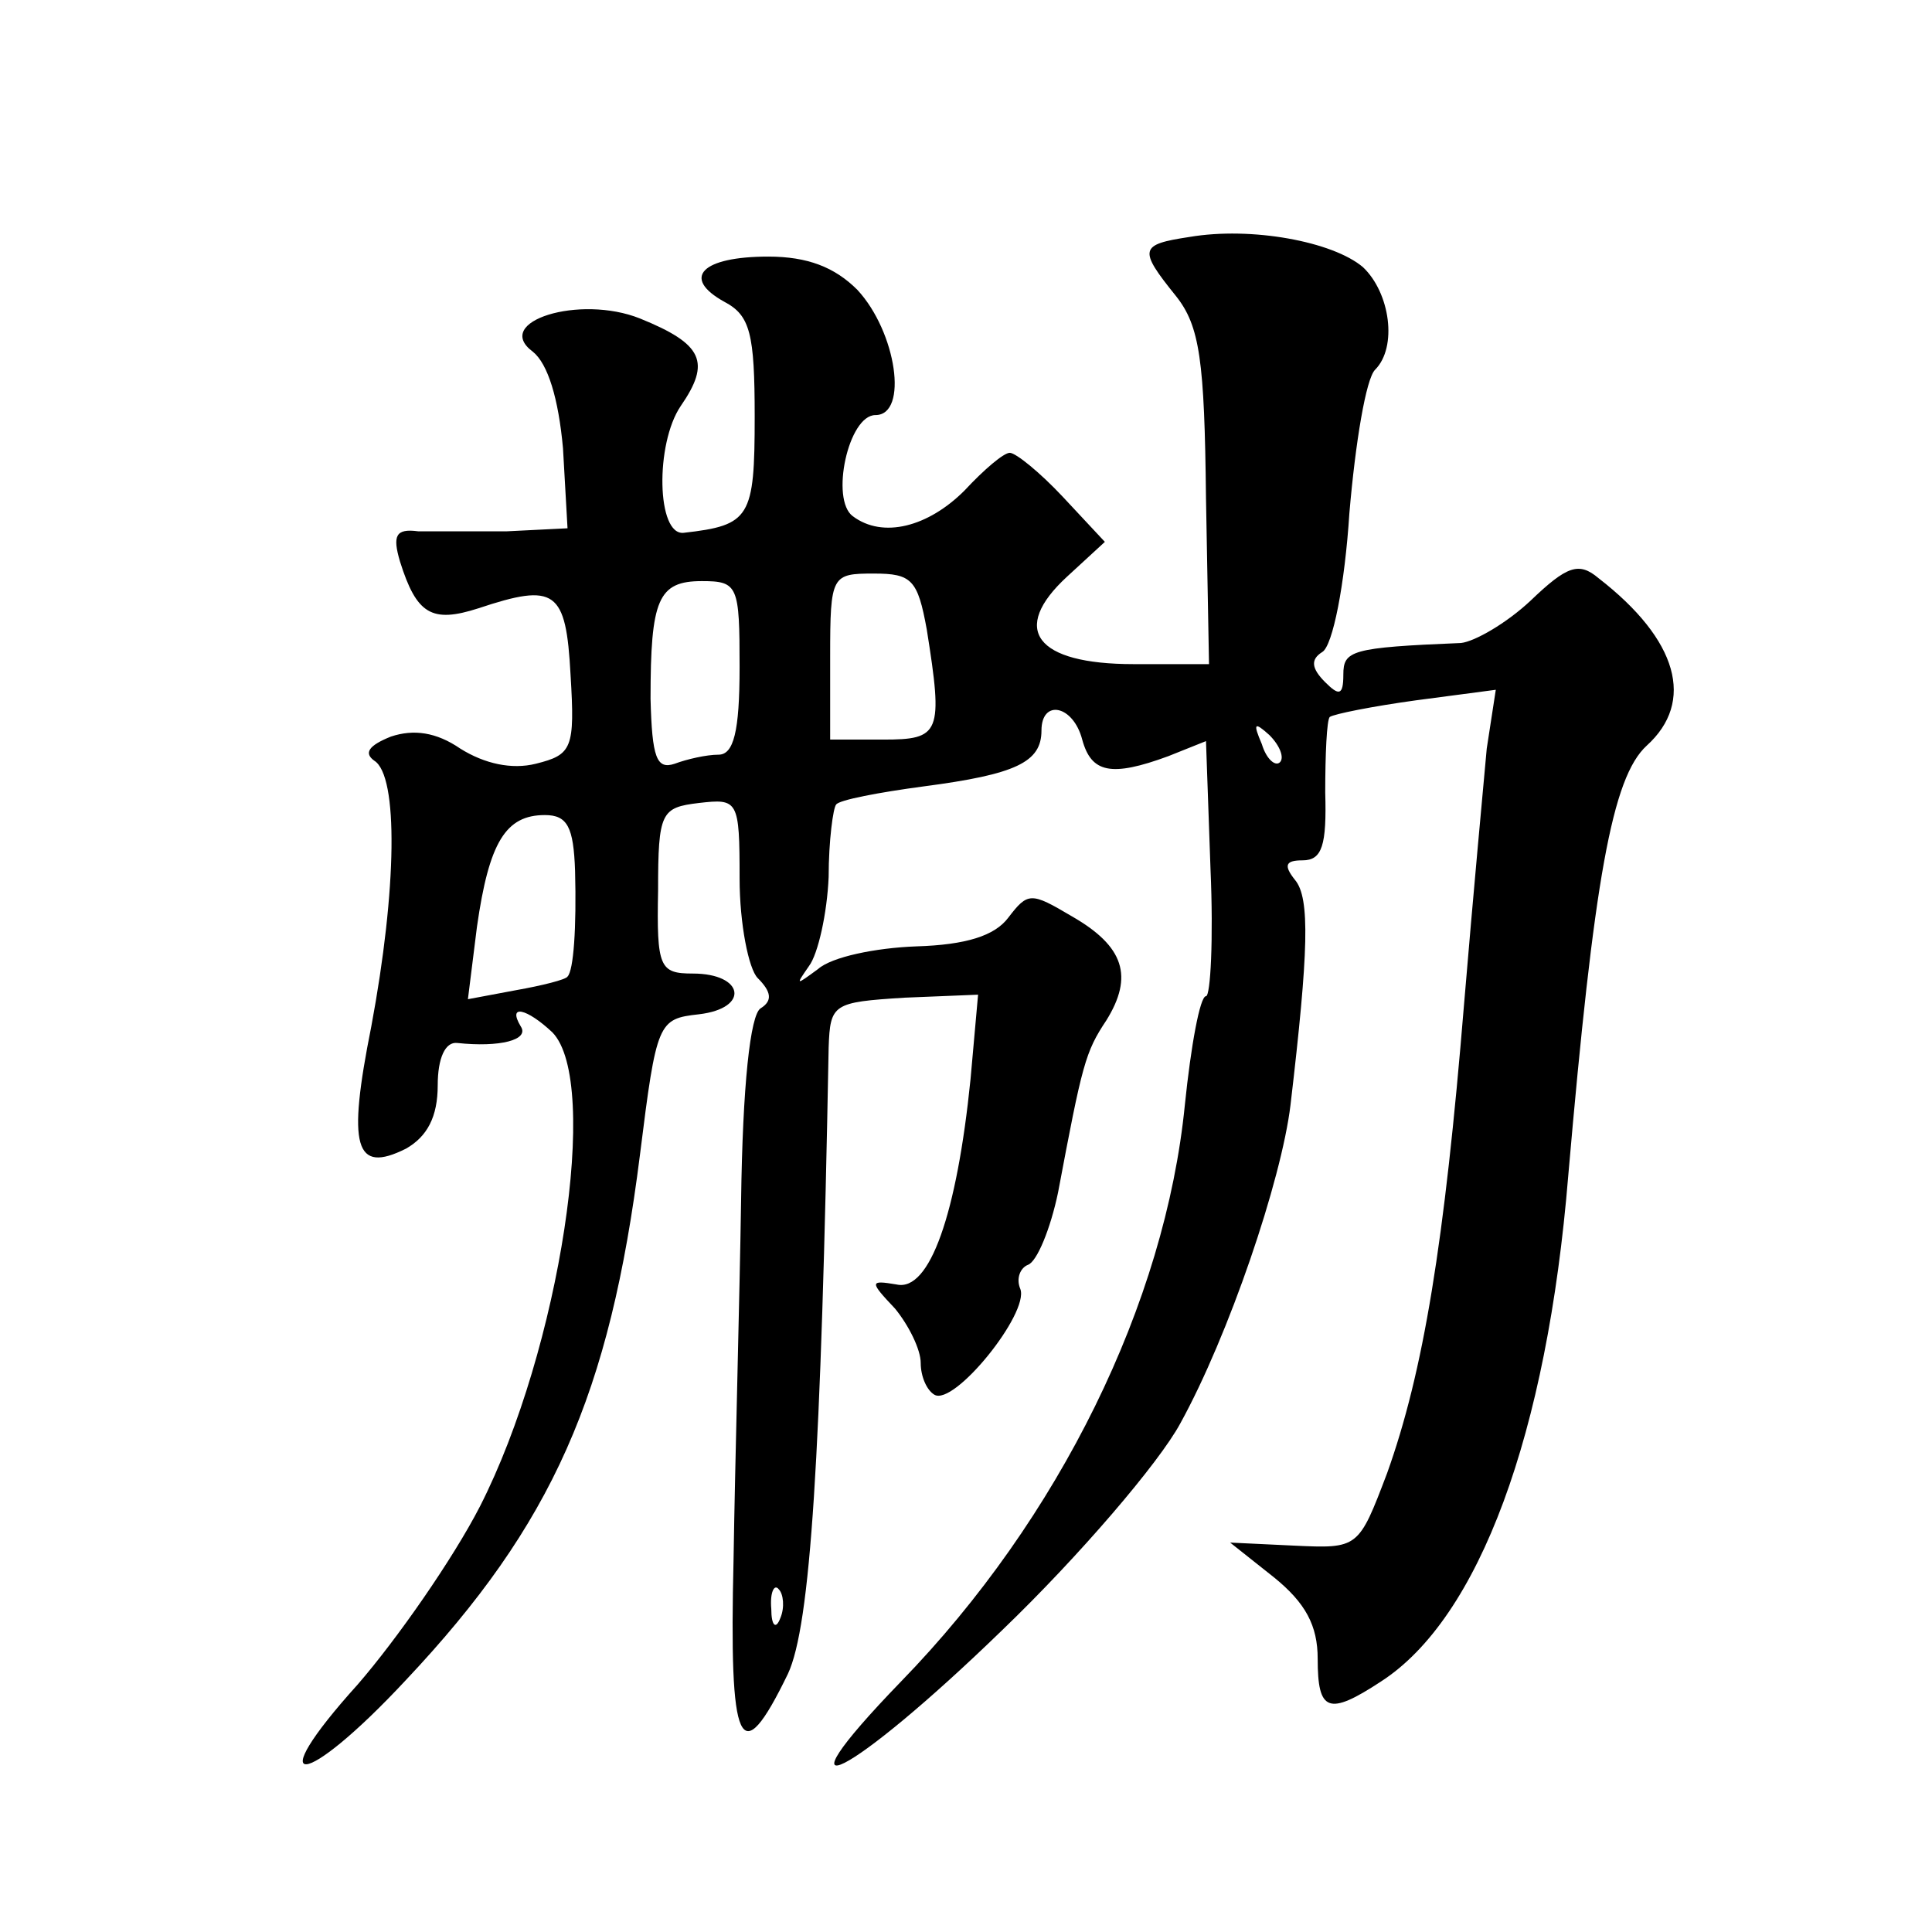 <?xml version="1.0" standalone="no"?>
<!DOCTYPE svg PUBLIC "-//W3C//DTD SVG 20010904//EN"
 "http://www.w3.org/TR/2001/REC-SVG-20010904/DTD/svg10.dtd">
<svg version="1.0" xmlns="http://www.w3.org/2000/svg"
 width="128pt" height="128pt" viewBox="0 0 128 128"
 preserveAspectRatio="xMidYMid meet">
<g transform="translate(0,128) scale(0.1,-0.1)"
fill="#0" stroke="none">
<path d="M788 1123 c-33 -5 -34 -8 -9 -39 16 -20 19 -43 20 -134 l2 -110 -50 0
c-65 0 -82 23 -44 58 l25 23 -28 30 c-15 16 -31 29 -35 29 -4 0 -17 -11 -30 -25
-24 -24 -54 -32 -74 -17 -15 11 -3 67 15 67 22 0 14 55 -12 83 -15 15 -33 22 -59
22 -44 0 -58 -14 -29 -30 17 -9 20 -21 20 -76 0 -67 -3 -72 -47 -77 -18 -2 -19
59 -2 84 20 29 15 41 -27 58 -40 16 -98 -2 -71 -22 10 -8 17 -31 20 -64 l3 -53
-40 -2 c-23 0 -49 0 -59 0 -15 2 -17 -3 -12 -20 11 -35 21 -41 52 -31 51 17 58
12 61 -44 3 -49 1 -53 -23 -59 -16 -4 -34 0 -50 10 -16 11 -31 13 -46 8 -15 -6
-18 -11 -11 -16 16 -10 15 -85 -2 -176 -16 -80 -11 -98 23 -81 14 8 21 21 21 42
0 18 5 29 13 28 28 -3 48 2 42 11 -9 15 4 12 21 -4 32 -33 5 -210 -48 -314 -18
-35 -55 -88 -81 -118 -65 -72 -36 -70 32 3 97 103 135 189 155 348 11 88 12 90
39 93 34 4 30 27 -4 27 -22 0 -24 4 -23 55 0 52 2 55 27 58 26 3 27 2 27 -50 0
-30 6 -60 12 -66 9 -9 10 -15 2 -20 -7 -4 -12 -52 -13 -127 -1 -66 -4 -173 -5 -238
-3 -125 4 -142 36 -76 15 32 22 143 27 415 1 29 3 30 50 33 l49 2 -5 -56 c-9 -89
-27 -141 -49 -136 -18 3 -18 2 -1 -16 9 -11 17 -27 17 -36 0 -9 4 -18 9 -21 13
-8 63 54 57 70 -3 7 0 14 5 16 6 2 15 24 20 48 16 85 18 93 32 114 18 29 12 49
-23 69 -27 16 -29 16 -42 -1 -9 -12 -28 -18 -61 -19 -27 -1 -56 -7 -65 -15 -15
-11 -15 -11 -6 2 6 8 12 35 13 59 0 24 3 46 5 48 2 3 28 8 58 12 61 8 78 16 78
37 0 21 21 17 27 -6 6 -22 19 -25 57 -11 l25 10 3 -85 c2 -46 0 -84 -3 -84 -4 0
-10 -33 -14 -72 -13 -131 -83 -274 -188 -382 -88 -91 -34 -64 67 34 51 49 104 111
118 137 32 58 67 161 73 211 12 102 13 137 3 149 -8 10 -6 13 5 13 13 0 16 10 15
45 0 25 1 48 3 50 3 2 28 7 57 11 l53 7 -6 -39 c-2 -22 -9 -97 -15 -169 -13 -159
-27 -244 -51 -311 -19 -50 -19 -50 -62 -48 l-42 2 29 -23 c21 -17 29 -32 29 -54
0 -35 7 -38 42 -15 65 42 110 164 124 335 17 196 29 264 52 285 32 29 21 70 -32
111 -13 11 -21 8 -45 -15 -16 -15 -37 -27 -46 -28 -73 -3 -78 -5 -78 -21 0 -14
-3 -14 -12 -5 -9 9 -10 15 -2 20 7 4 15 45 18 92 4 47 11 89 17 95 15 15 10 51
-8 68 -20 17 -74 27 -115 20z m-298 -285 c0 -43 -4 -58 -14 -58 -8 0 -21 -3 -29
-6 -12 -4 -15 4 -16 43 0 66 5 78 34 78 24 0 25 -3 25 -57z m124 25 c11 -69 9 -73
-29 -73 l-35 0 0 55 c0 54 1 55 29 55 25 0 29 -4 35 -37z m234 -88 c-3 -3 -9 2
-12 12 -6 14 -5 15 5 6 7 -7 10 -15 7 -18z m-467 -72 c1 -38 -1 -66 -5 -70 -1 -2
-17 -6 -34 -9 l-32 -6 6 48 c8 56 19 74 45 74 15 0 19 -8 20 -37z m136 -495 c-3
-8 -6 -5 -6 6 -1 11 2 17 5 13 3 -3 4 -12 1 -19z"/>
</g>
</svg>

